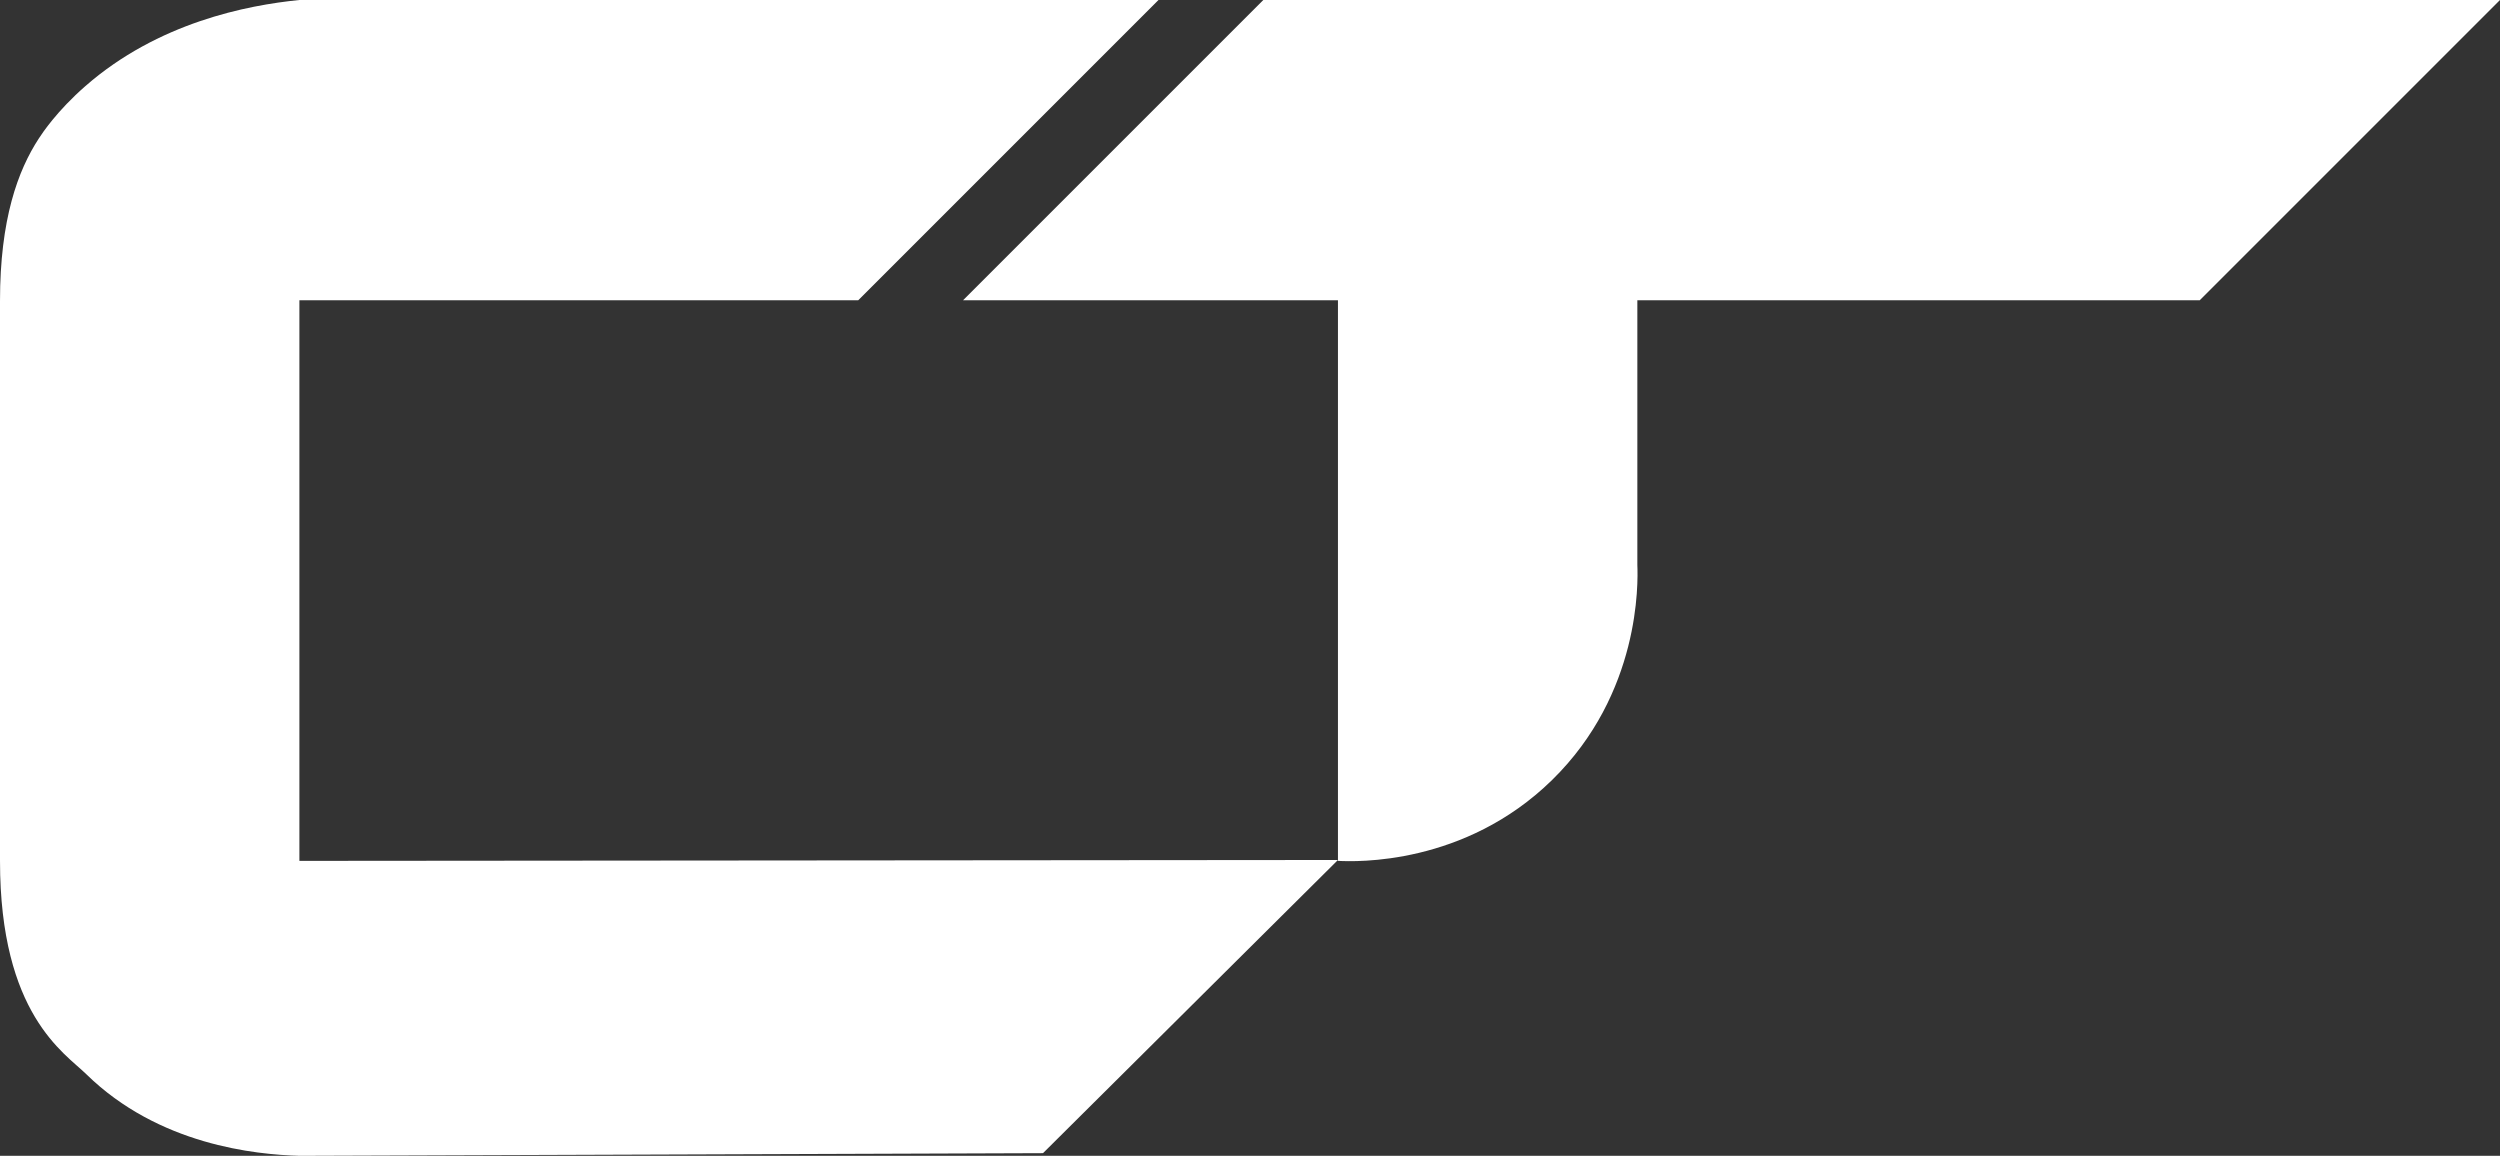 <svg xmlns="http://www.w3.org/2000/svg" id="Layer_2" data-name="Layer 2" viewBox="0 0 2814 1301"><rect x="0" y="0" width="2814" height="1301" fill="#333333" stroke="none"/><defs><style>      .cls-1 {        fill: #fff;        stroke-width: 0px;      }    </style></defs><g id="Layer_2-2" data-name="Layer 2"><g><path class="cls-1" d="M2814,0c-112.67,112.67-225.33,225.33-338,338h-633v298c.79,19.63,3.67,144.43-96,242-98.42,96.35-221.13,92.03-241,91V338h-422c112.67-112.67,225.33-225.33,338-338h1392Z"></path><path class="cls-1" d="M1506,968c-110.67,110-221.33,220-332,330l-837,3c-49.11-1.45-158.4-11.97-240-92-24.28-23.82-97-67.3-97-240V339c0-92.4,20.15-147.02,43.71-183.16,4.07-6.25,20.43-30.95,52.29-58.84C177.88,25.32,278.19,5.87,337,0h967c-112.67,112.67-225.33,225.33-338,338H337v631c389.67-.33,779.33-.67,1169-1Z"></path></g></g></svg>